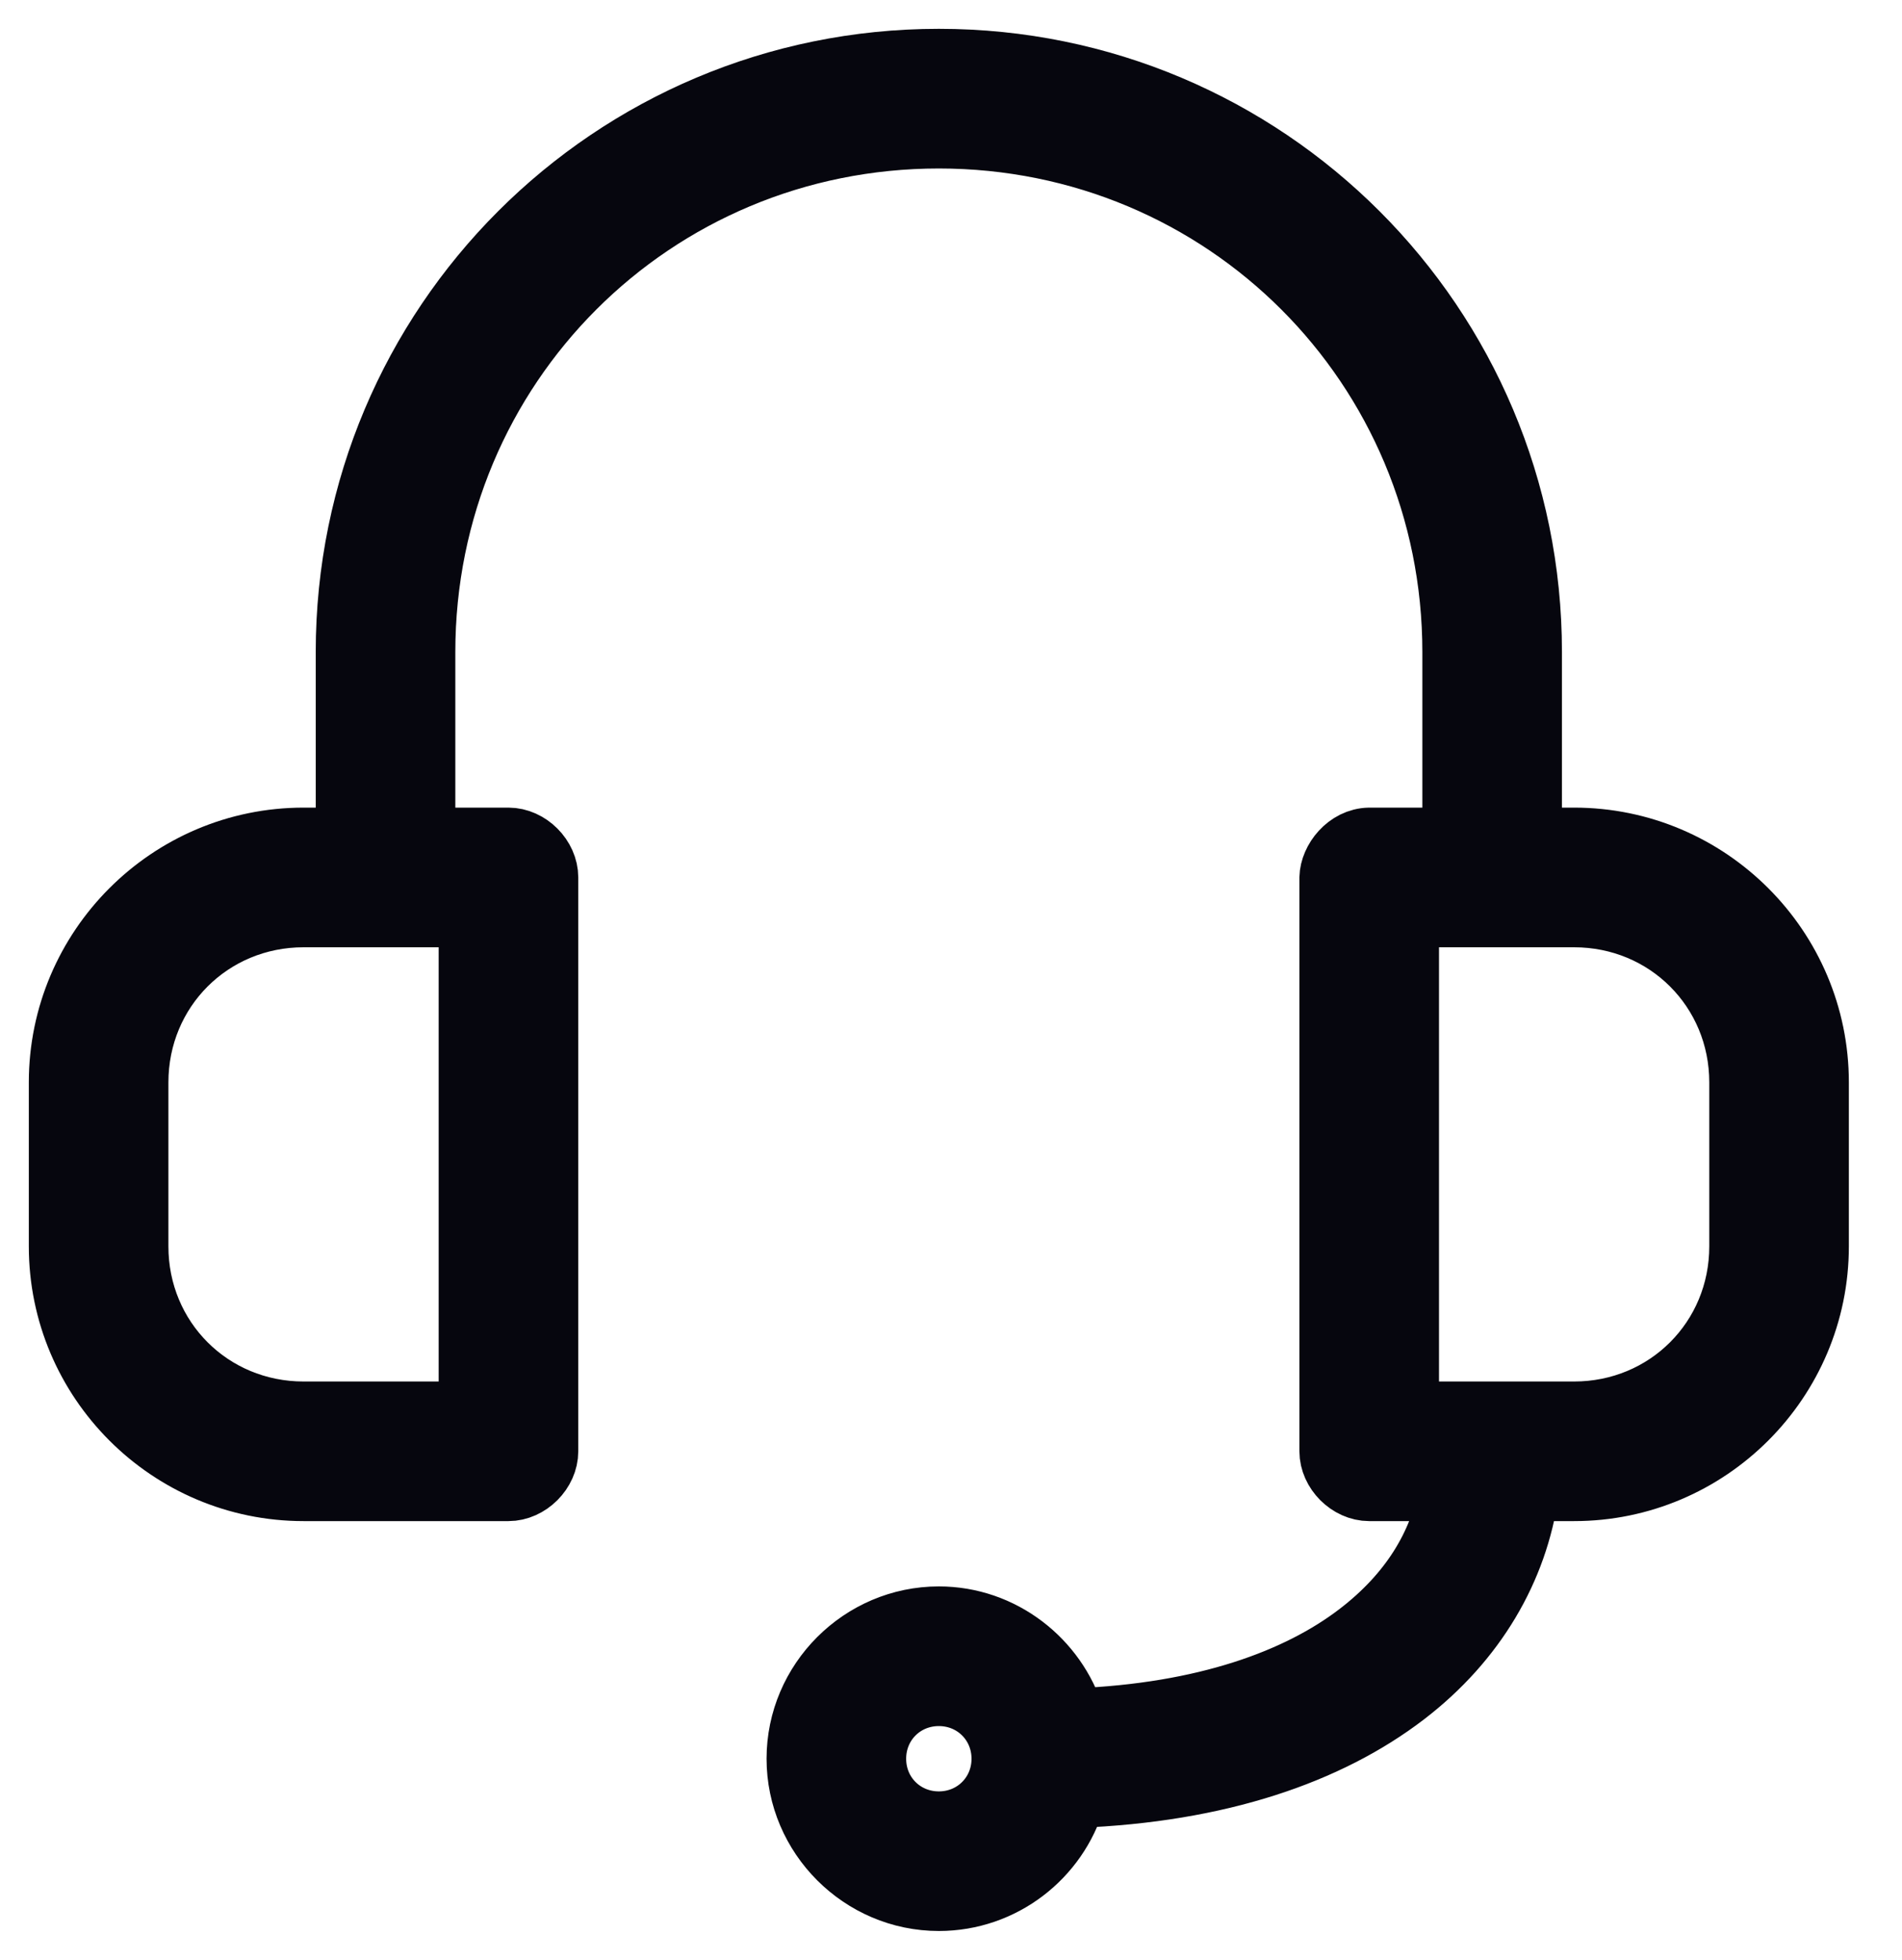 <svg width="33" height="34" viewBox="0 0 33 34" fill="none" xmlns="http://www.w3.org/2000/svg">
<path d="M16.289 1C10.589 1 5.978 5.611 5.978 11.312V14.511H5.267C2.915 14.511 1 16.427 1 18.778V21.622C1 23.974 2.915 25.889 5.267 25.889H8.822C9.194 25.889 9.533 25.55 9.533 25.178V15.223C9.533 14.85 9.194 14.511 8.822 14.511H7.4V11.312C7.4 6.375 11.352 2.423 16.289 2.423C21.226 2.423 25.178 6.375 25.178 11.312V14.511H23.756C23.349 14.519 23.053 14.902 23.045 15.223V25.178C23.045 25.55 23.384 25.889 23.756 25.889H25.112C24.944 26.788 24.446 27.621 23.545 28.311C22.503 29.109 20.894 29.699 18.667 29.789C18.353 28.773 17.403 28.022 16.289 28.022C14.923 28.022 13.8 29.145 13.8 30.511C13.8 31.877 14.923 33 16.289 33C17.415 33 18.375 32.244 18.678 31.211C21.15 31.117 23.062 30.458 24.401 29.433C25.633 28.489 26.356 27.228 26.545 25.889H27.311C29.663 25.889 31.578 23.974 31.578 21.622V18.778C31.578 16.426 29.663 14.511 27.311 14.511H26.6V11.311C26.6 5.611 21.989 1 16.289 1L16.289 1ZM5.267 15.934H8.111V24.467H5.267C3.678 24.467 2.422 23.211 2.422 21.623V18.778C2.422 17.19 3.678 15.934 5.267 15.934V15.934ZM24.467 15.934H27.311C28.899 15.934 30.156 17.19 30.156 18.778V21.623C30.156 23.211 28.899 24.467 27.311 24.467H24.467V15.934ZM16.289 29.445C16.886 29.445 17.356 29.914 17.356 30.512C17.356 31.109 16.886 31.578 16.289 31.578C15.691 31.578 15.222 31.109 15.222 30.512C15.222 29.914 15.691 29.445 16.289 29.445Z" fill="#06060E" stroke="#06060E"/>
</svg>
